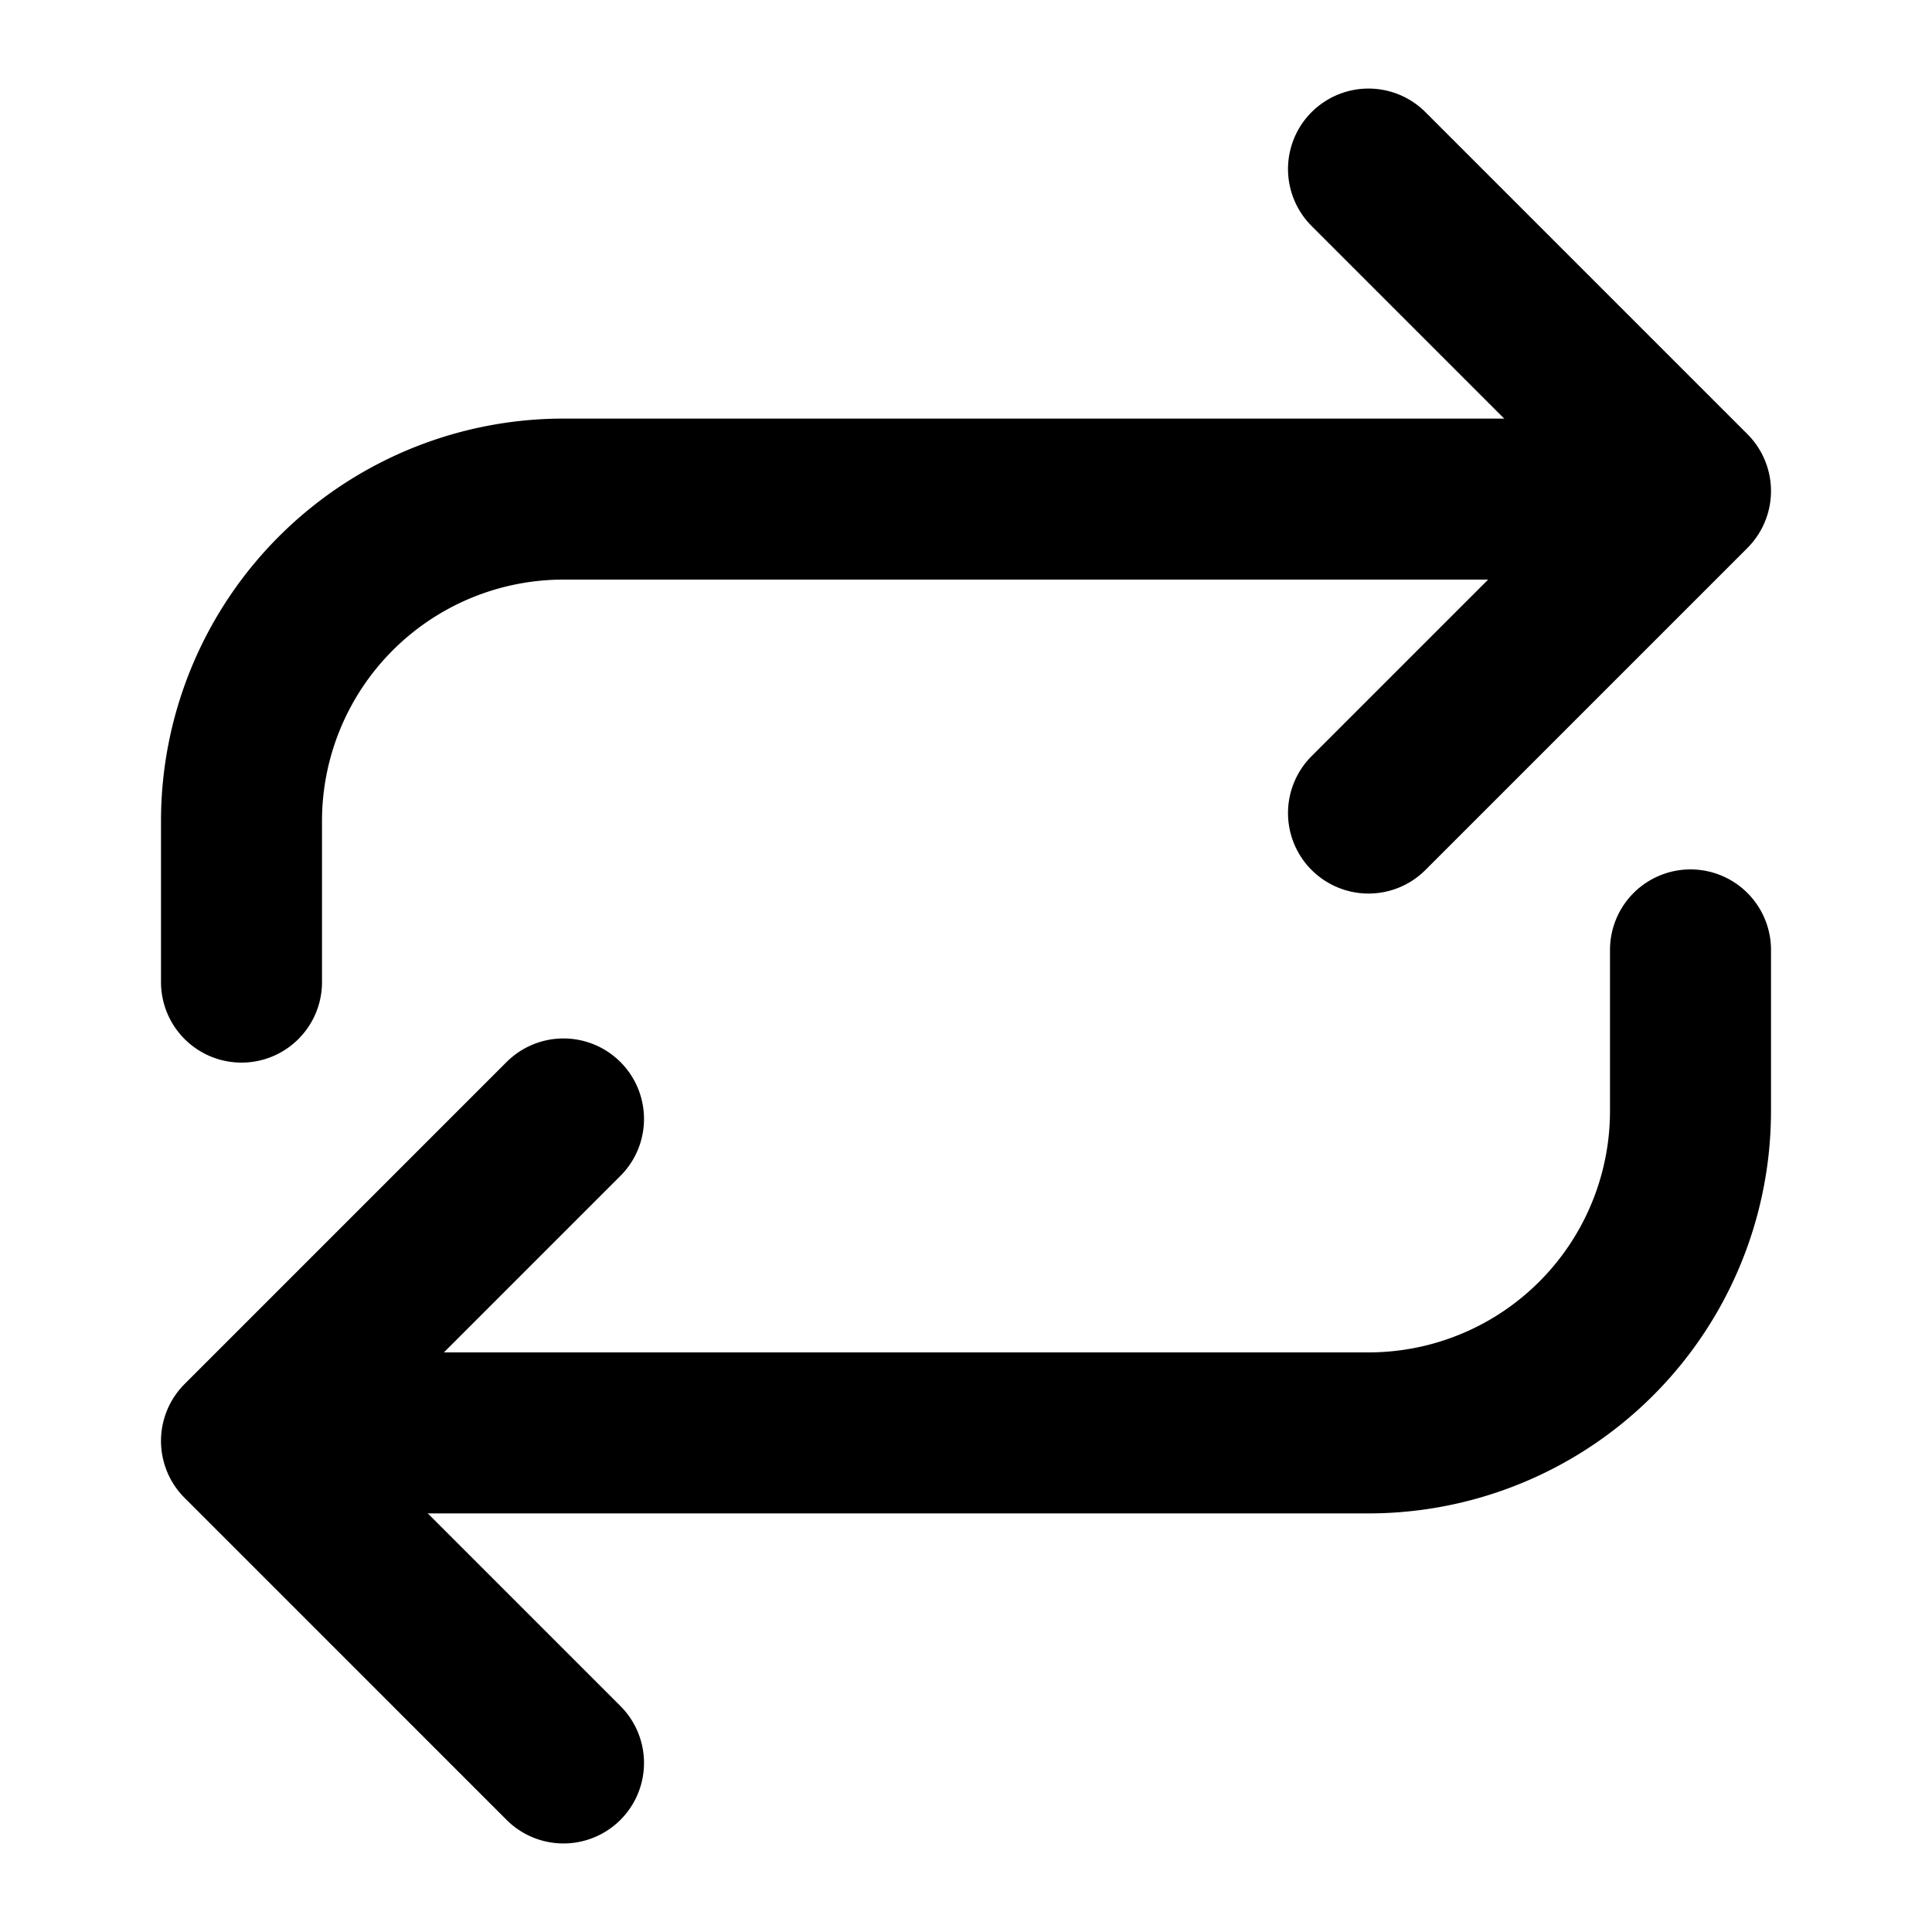 <svg xmlns="http://www.w3.org/2000/svg" width="20" height="20" viewBox="0 0 24 24" fill="none" stroke="#000000" stroke-width="2" stroke-linecap="round" stroke-linejoin="round"><path d="M17 2.1l4 4-4 4"/><path d="M3 12.2v-2a4 4 0 0 1 4-4h12.8M7 21.9l-4-4 4-4"/><path d="M21 11.8v2a4 4 0 0 1-4 4H4.2"/></svg>